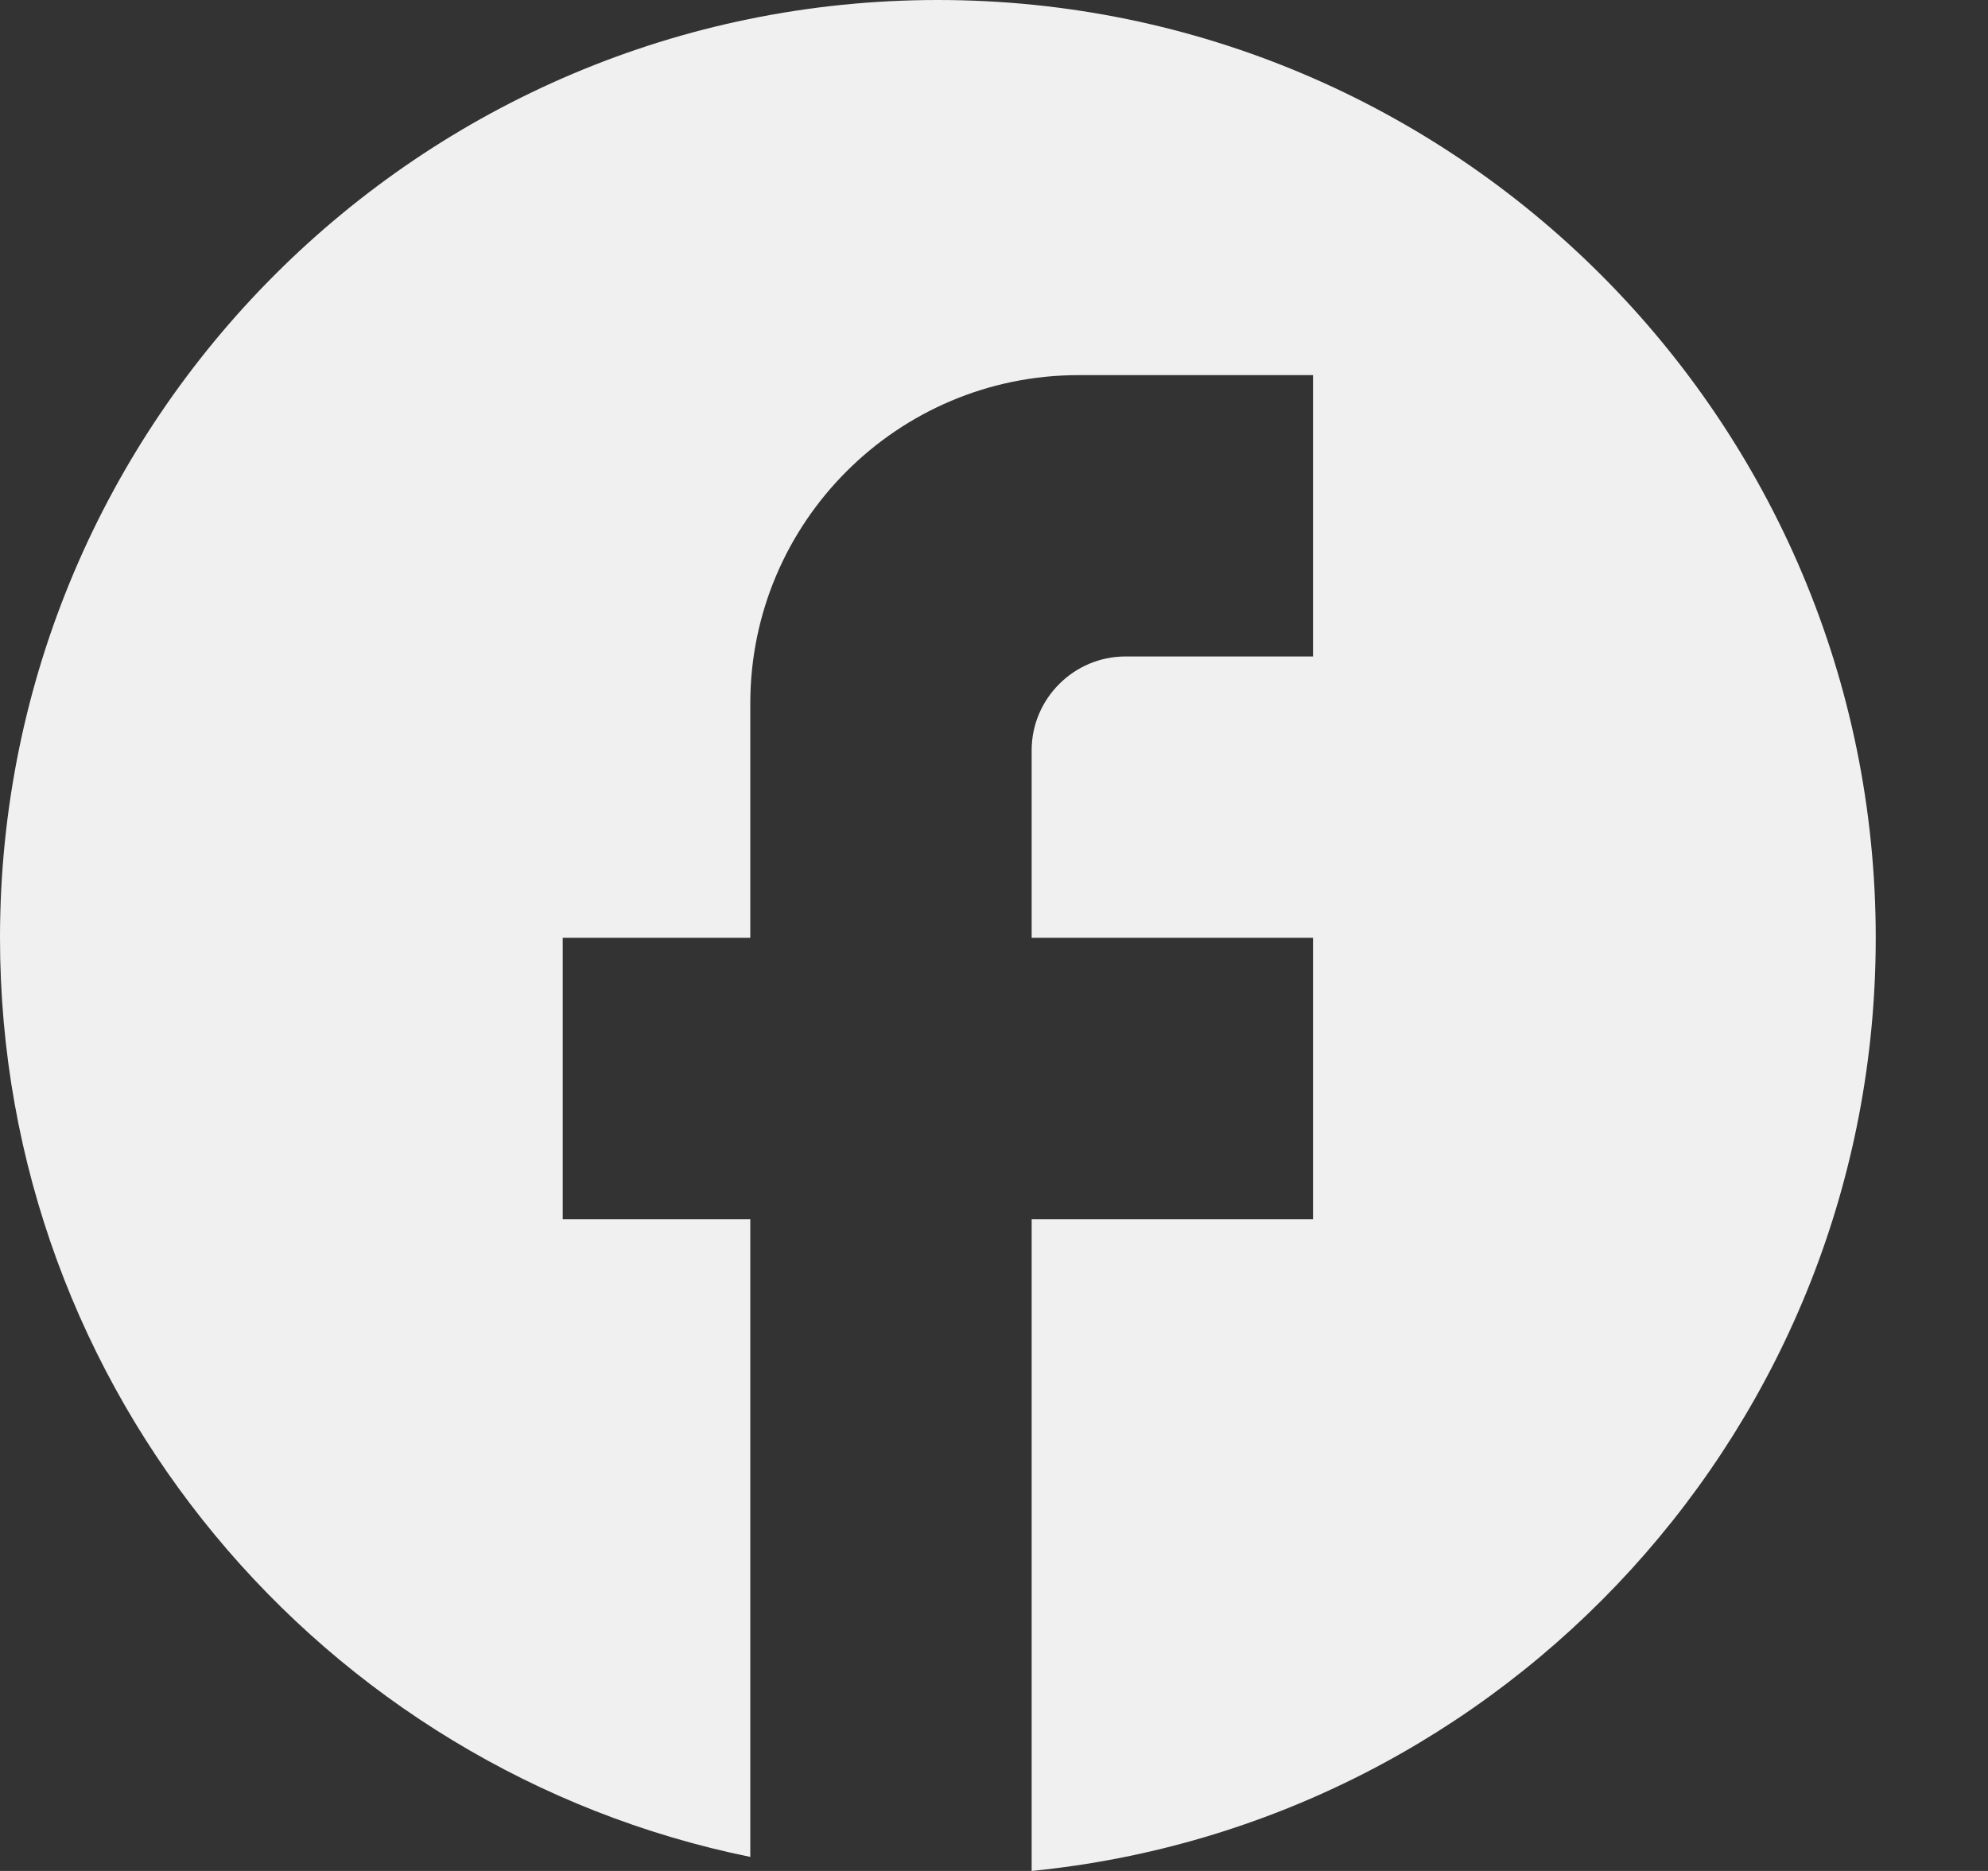 <?xml version="1.0" encoding="UTF-8"?>
<svg xmlns="http://www.w3.org/2000/svg" width="17" height="16" viewBox="0 0 17 16" fill="none">
  <rect x="0" y="0" width="17" height="16" fill="#333333" stroke="none"/>
  <path d="M16.04 8.02C16.04 3.593 12.447 0 8.02 0C3.593 0 0 3.593 0 8.02C0 11.902 2.759 15.134 6.416 15.88V10.426H4.812V8.02H6.416V6.015C6.416 4.467 7.675 3.208 9.223 3.208H11.228V5.614H9.624C9.183 5.614 8.822 5.975 8.822 6.416V8.02H11.228V10.426H8.822V16C12.872 15.599 16.04 12.182 16.04 8.02Z" fill="#F0F0F0"></path>
</svg>
